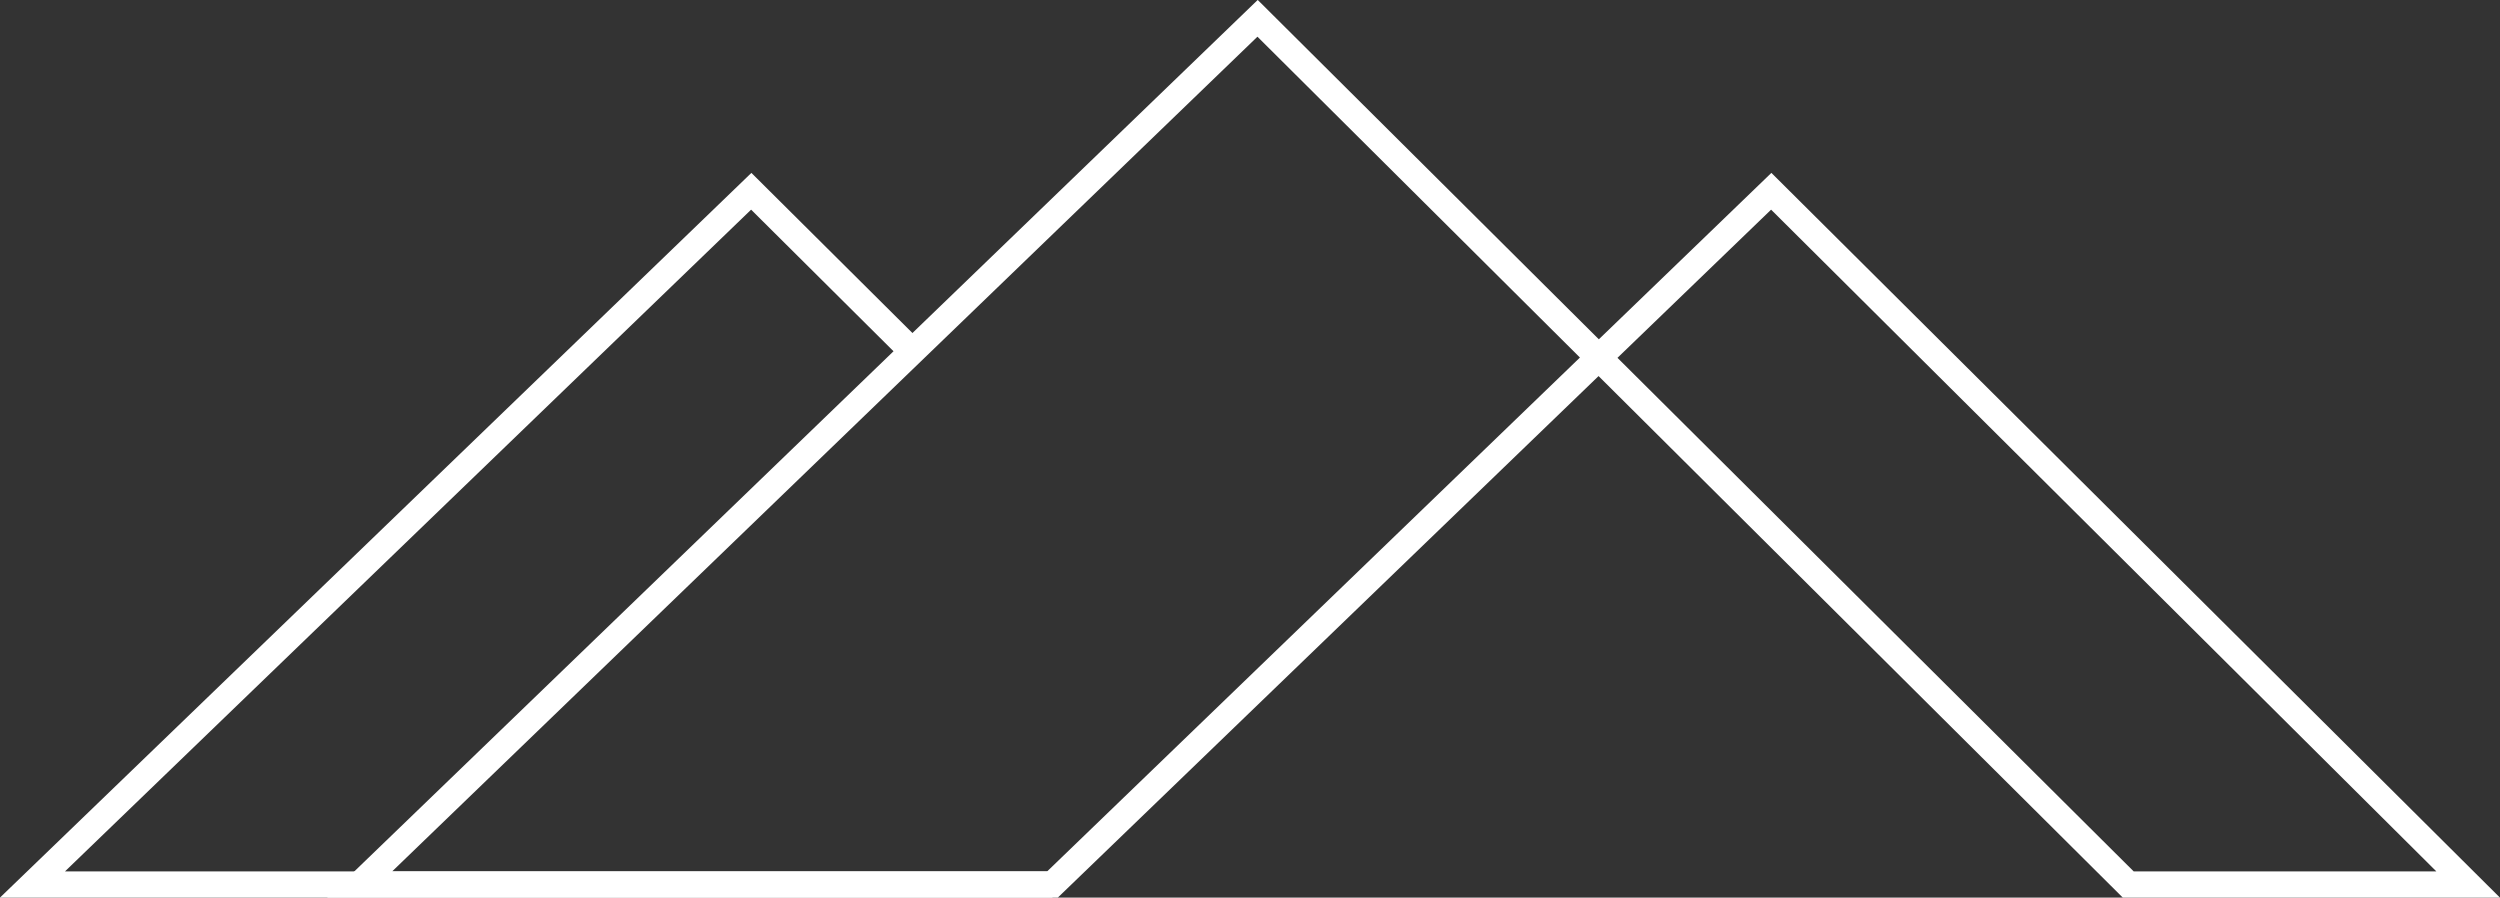 <svg xmlns="http://www.w3.org/2000/svg" id="Layer_2" viewBox="0 0 245.59 88.18"><rect x="0" y="0" width="245.59" height="88.18" fill="#333333" stroke="none"/><defs><style>      .cls-1 {        fill: none;        stroke: #fff;        stroke-miterlimit: 10;        stroke-width: 2.58px;      }    </style></defs><g id="Layer_2-2" data-name="Layer_2"><g><polyline class="cls-1" points="89.62 34.52 73.8 18.79 3.19 86.89 52.94 86.89 103.39 86.89"></polyline><polygon class="cls-1" points="123.54 1.8 35.33 86.89 103.39 86.89 174 18.79 242.46 86.89 209.07 86.89 123.54 1.8"></polygon></g></g></svg>